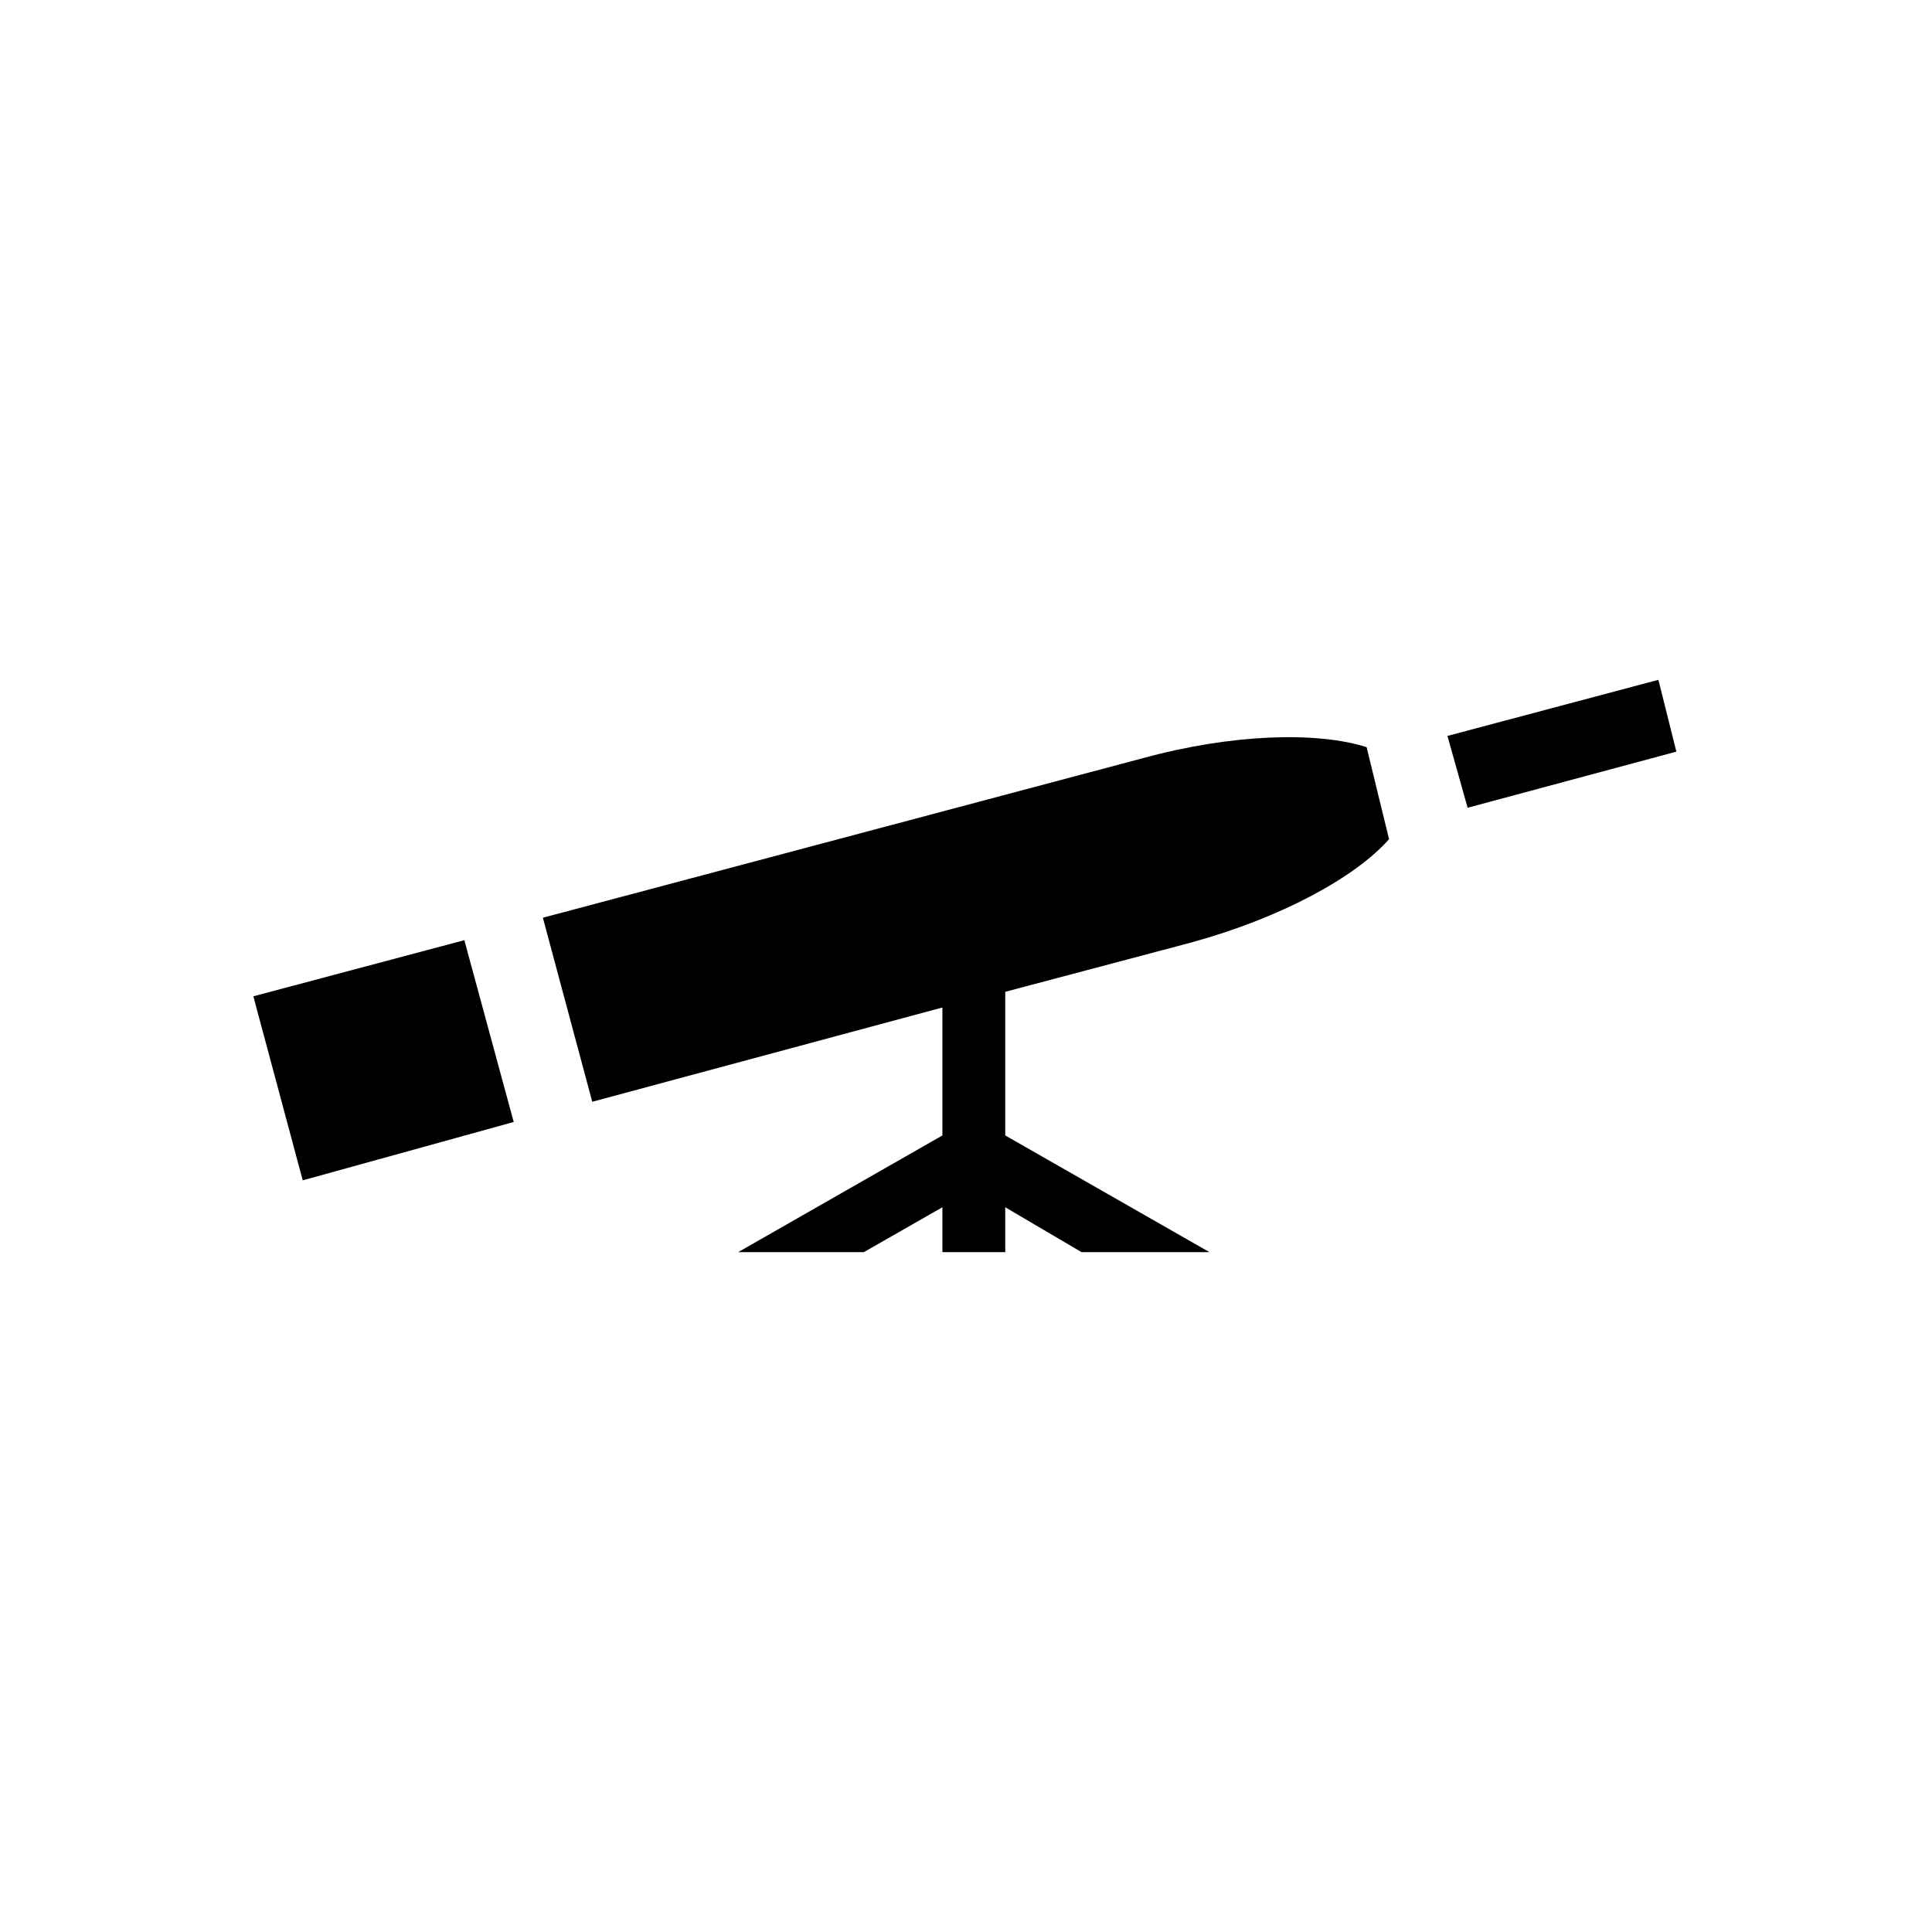 <?xml version="1.0" encoding="UTF-8"?>
<!-- Uploaded to: SVG Repo, www.svgrepo.com, Generator: SVG Repo Mixer Tools -->
<svg fill="#000000" width="800px" height="800px" version="1.1" viewBox="144 144 512 512" xmlns="http://www.w3.org/2000/svg">
 <path d="m211.14 408.03 55.914-14.871 13.086 48.18-55.914 15.465zm199.26-1.191v38.066l54.129 30.93h-33.906l-20.223-11.895v11.895h-16.656v-11.895l-20.82 11.895h-33.309l54.129-30.93v-33.906l-92.793 24.98-13.086-48.773 158.82-42.23c23.793-6.543 46.395-7.137 59.48-2.973l5.949 24.387c-8.922 10.113-28.551 20.82-52.344 27.363l-49.371 13.086zm117.18-67.809 55.914-14.871 4.758 19.035-55.316 14.871-5.352-19.035z" fill-rule="evenodd"/>
</svg>